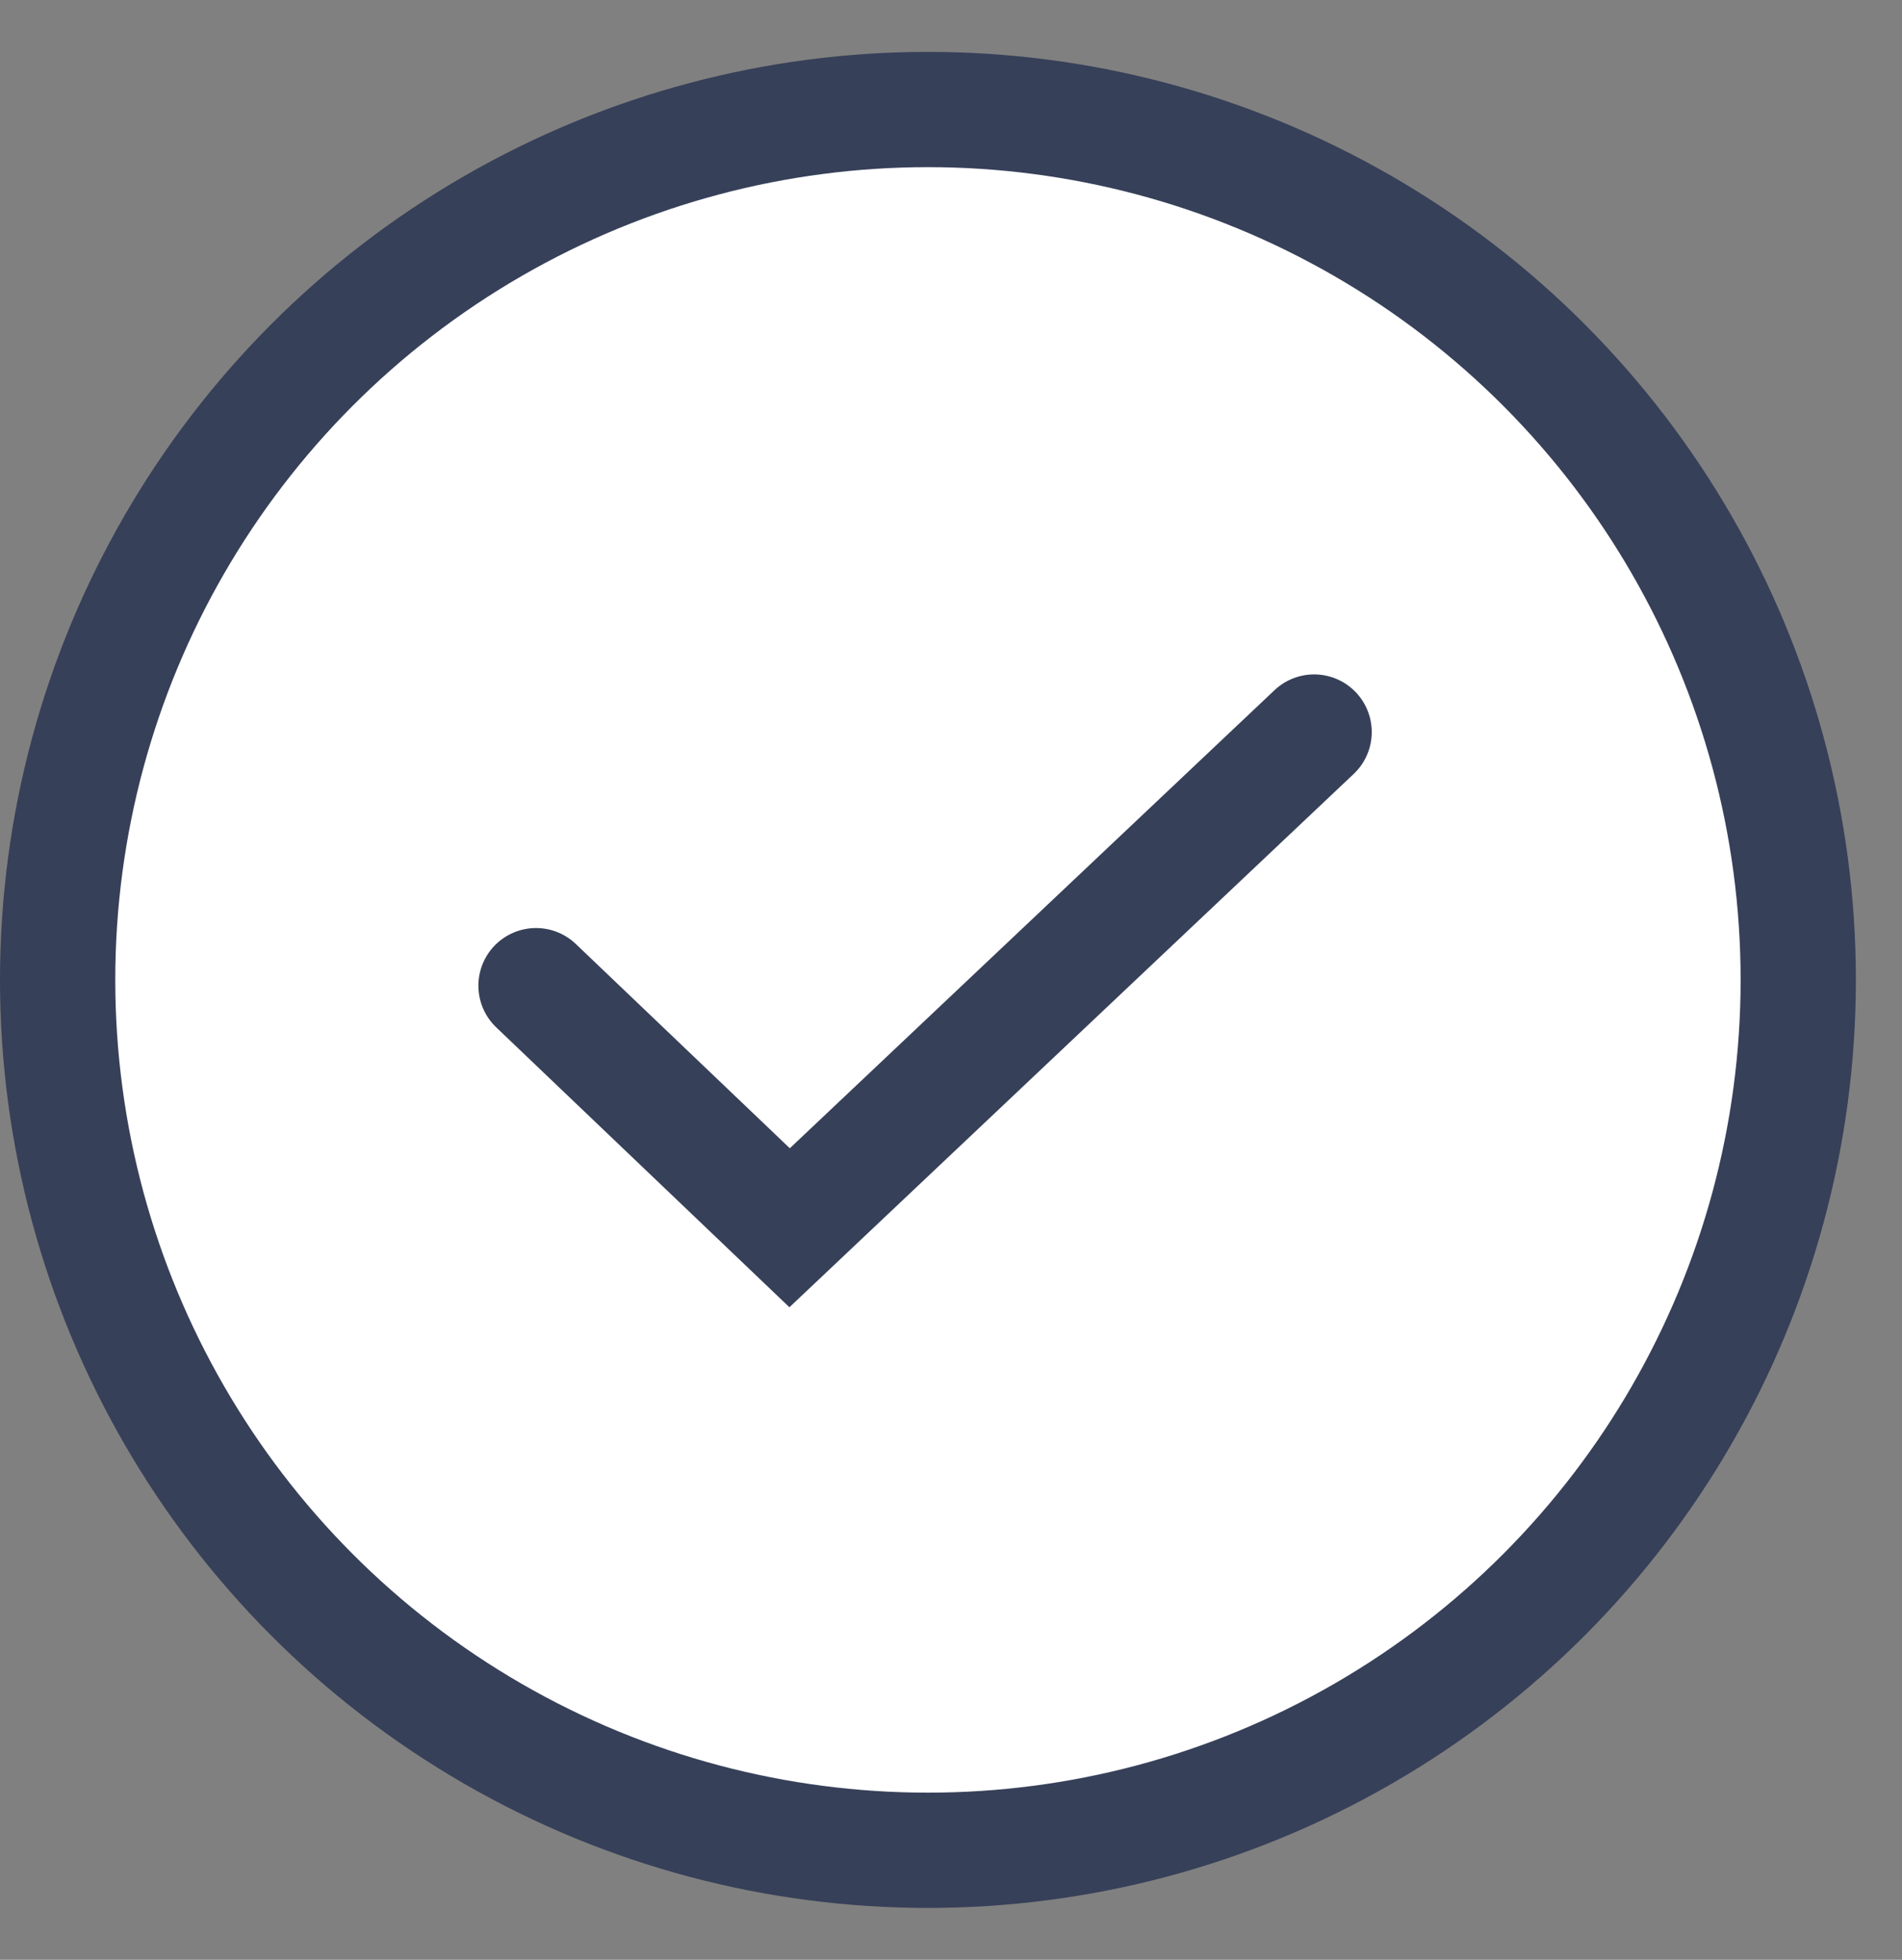 <svg enable-background="new 0 0 33 34" viewBox="0 0 33 34" xmlns="http://www.w3.org/2000/svg"><rect x="0" y="0" width="33" height="34" fill="#808080" stroke="none"/><g stroke="#374059" stroke-width="2"><circle cx="16.1" cy="17" fill="#fff" r="15.1"/><path d="m9.3 17.1 4.4 4.2 9.1-8.6" fill="none" stroke-linecap="round"/></g></svg>